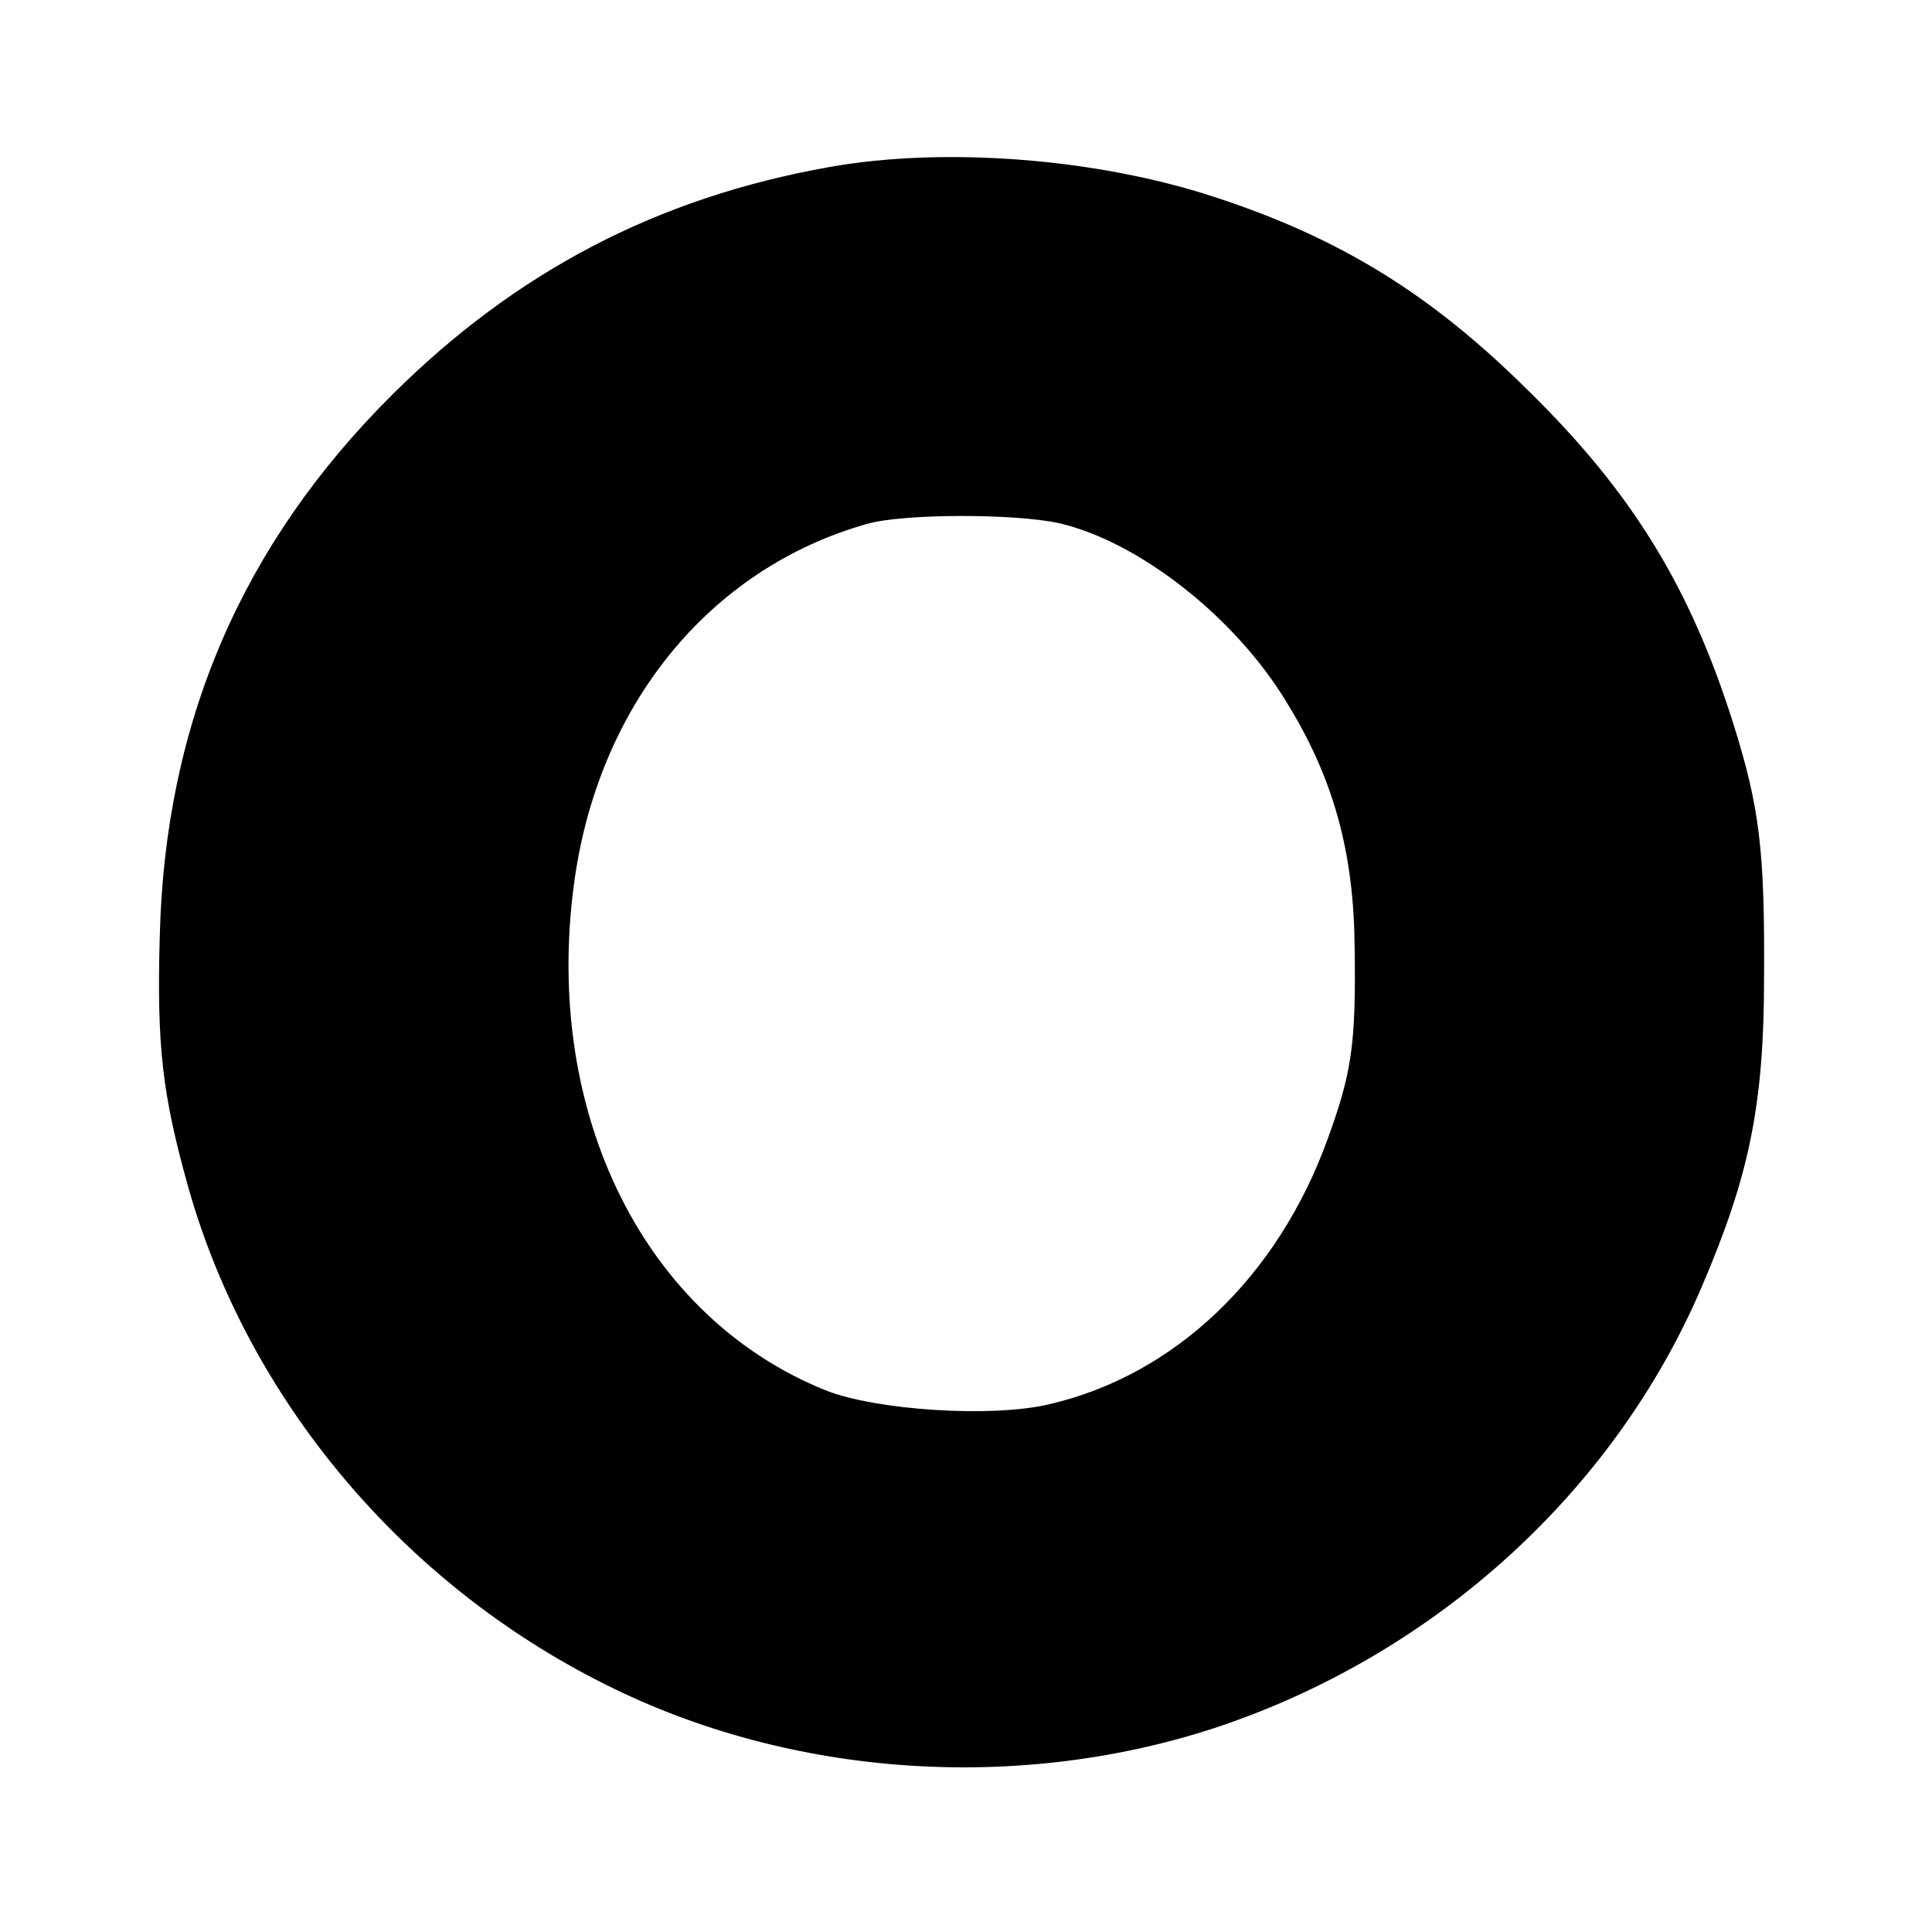 <?xml version="1.0" standalone="no"?>
<!DOCTYPE svg PUBLIC "-//W3C//DTD SVG 20010904//EN"
 "http://www.w3.org/TR/2001/REC-SVG-20010904/DTD/svg10.dtd">
<svg version="1.0" xmlns="http://www.w3.org/2000/svg"
 width="260pt" height="260pt" viewBox="0 0 260 260"
 preserveAspectRatio="xMidYMid meet">
<g transform="translate(0,260) scale(0.1,-0.1)"
fill="#000000" stroke="none">
<path d="M1115 2375 c-230 -41 -420 -140 -587 -306 -202 -201 -306 -441 -313
-729 -4 -148 3 -212 39 -340 81 -284 288 -531 561 -667 249 -125 556 -146 824
-57 292 98 533 316 651 592 64 149 84 245 84 417 1 171 -6 228 -41 340 -58
184 -136 312 -277 450 -130 129 -253 205 -422 260 -158 52 -364 68 -519 40z
m310 -479 c108 -25 238 -127 307 -242 63 -102 90 -202 91 -329 2 -130 -4 -169
-36 -257 -67 -186 -206 -319 -376 -358 -77 -18 -232 -8 -300 19 -243 98 -379
370 -339 678 31 242 182 428 395 488 49 14 198 14 258 1z"/>
</g>
</svg>
